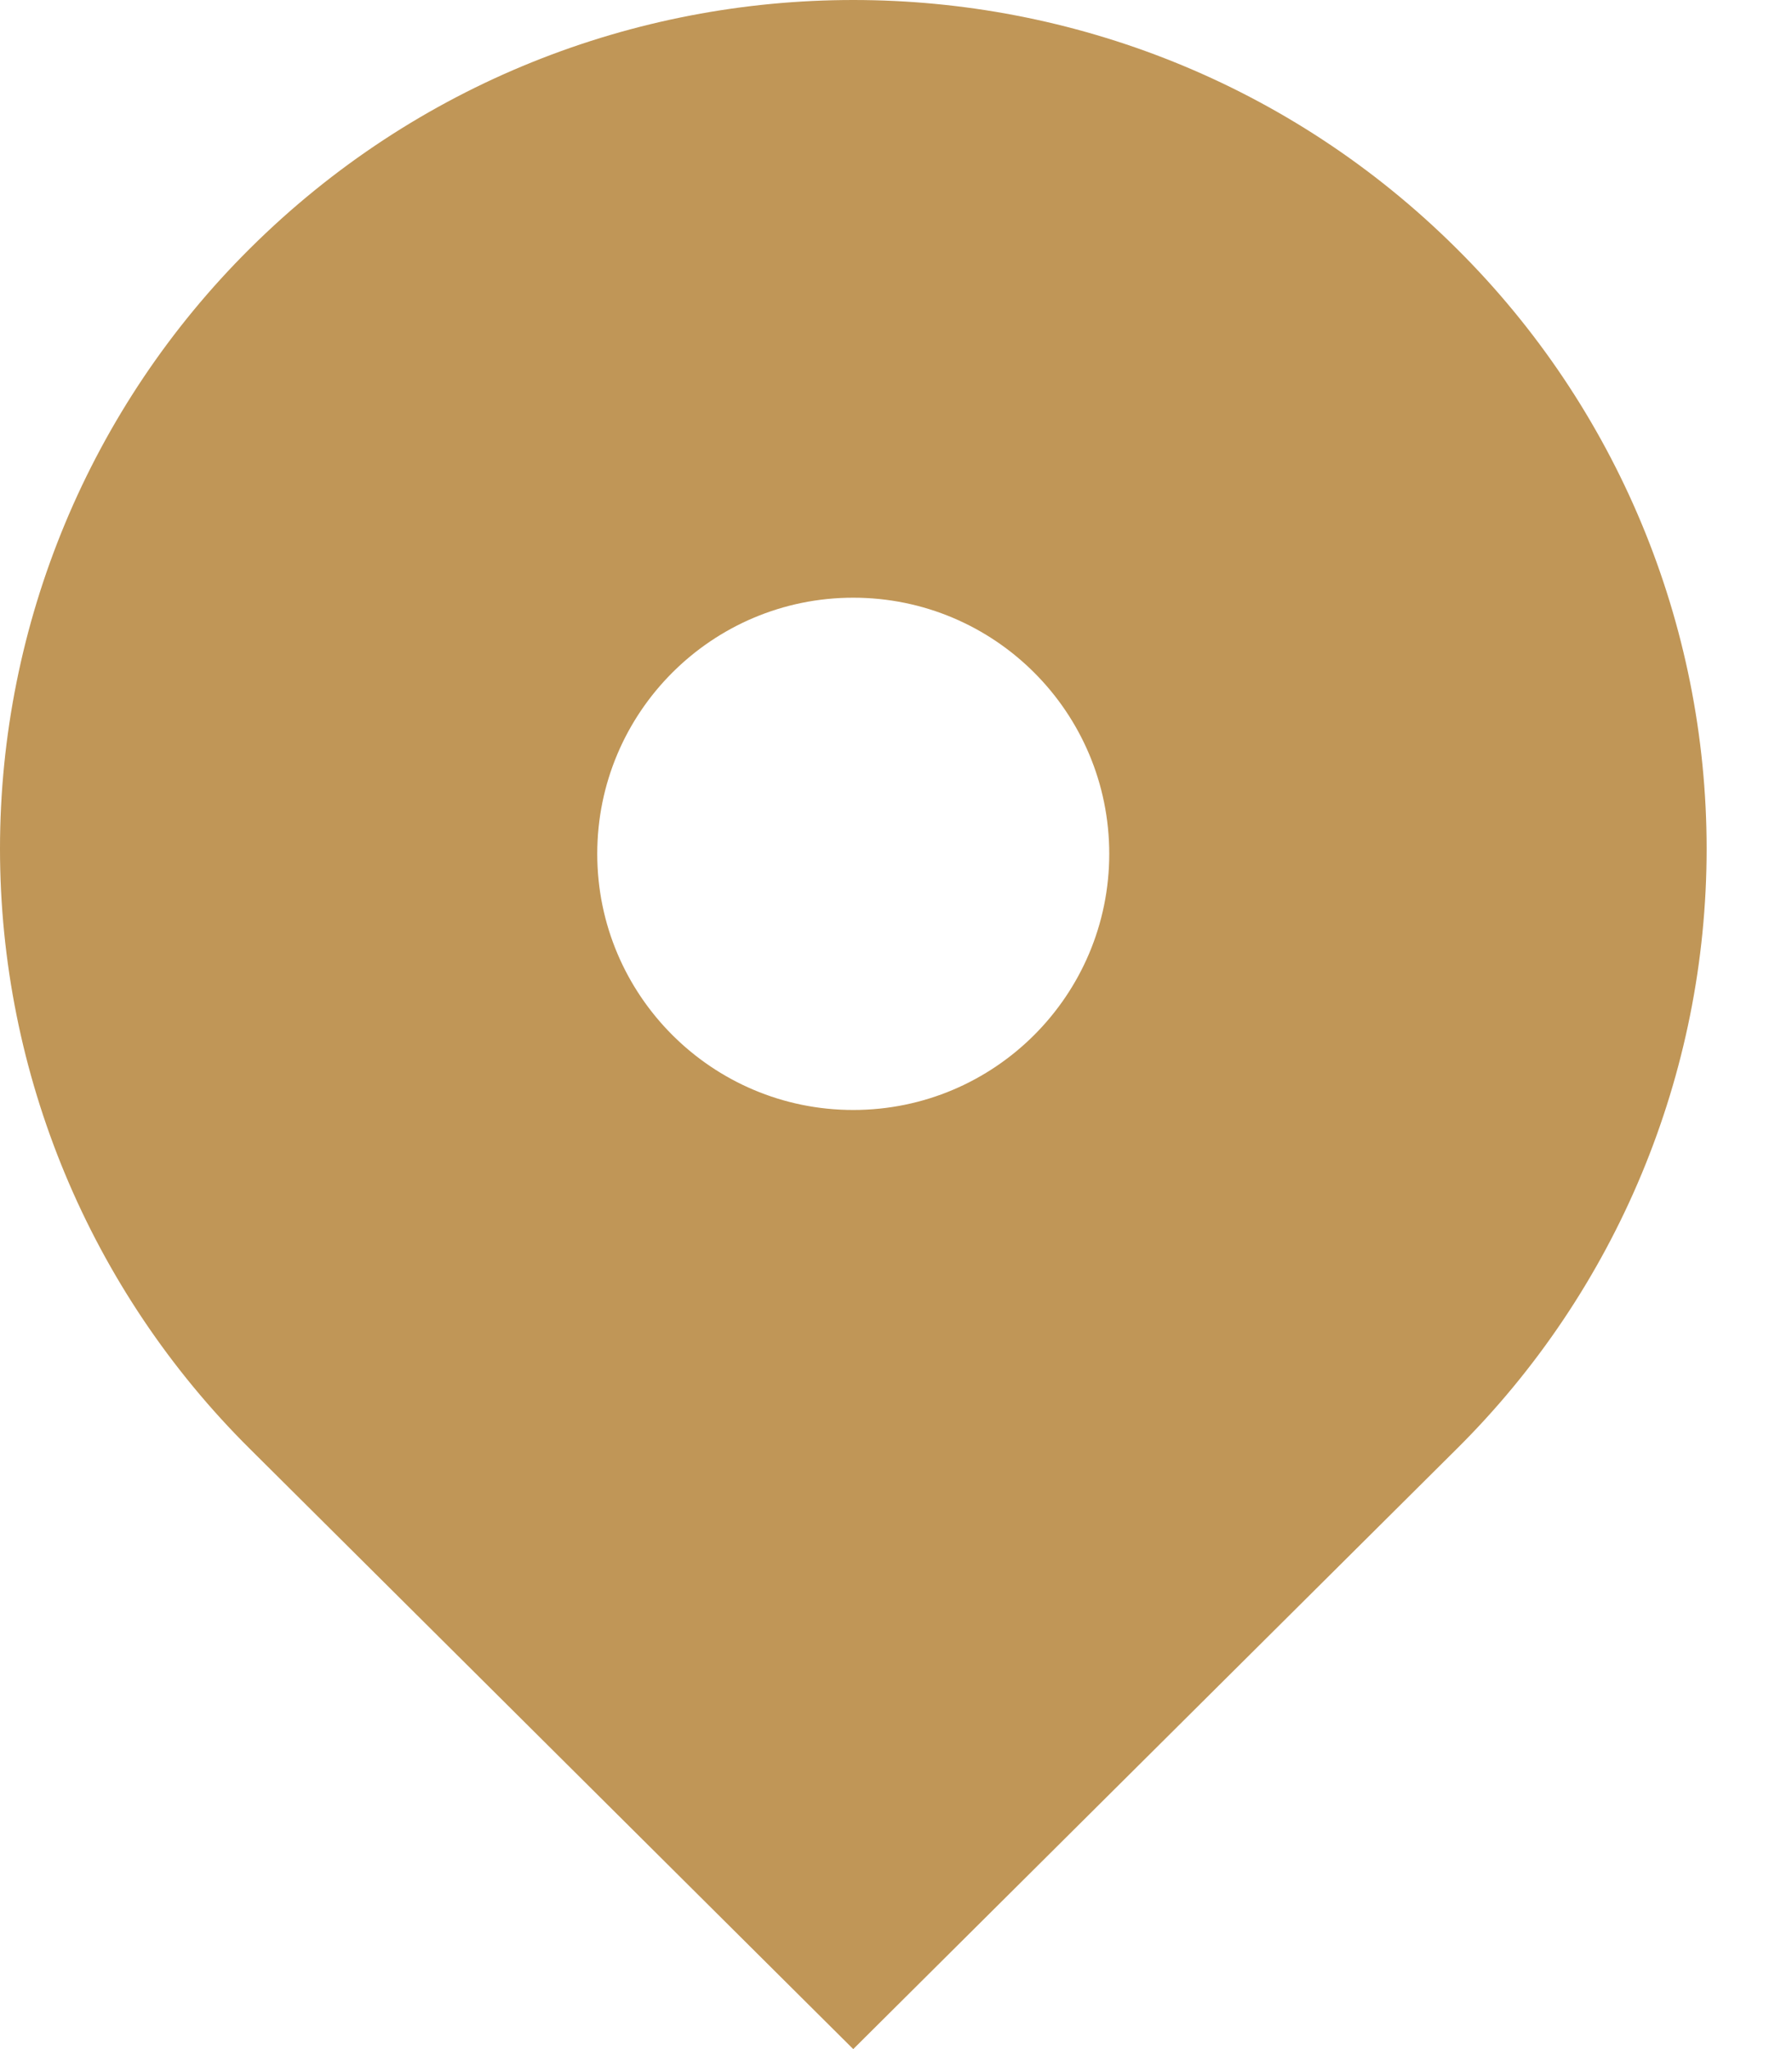 <?xml version="1.0" encoding="UTF-8"?>
<svg width="14px" height="16px" viewBox="0 0 14 16" version="1.1" xmlns="http://www.w3.org/2000/svg" xmlns:xlink="http://www.w3.org/1999/xlink">
    <title>形状</title>
    <g id="控件" stroke="none" stroke-width="1" fill="none" fill-rule="evenodd">
        <g id="当前位置" transform="translate(0, -4)" fill="#C09657" fill-rule="nonzero">
            <g id="编组" transform="translate(0, 4)">
                <path d="M1.952,11.313 C0.703,10.074 0,8.387 0,6.627 C0,4.868 0.703,3.181 1.952,1.941 C4.556,-0.647 8.777,-0.647 11.38,1.941 C12.63,3.181 13.333,4.868 13.333,6.628 C13.333,8.388 12.63,10.075 11.38,11.314 L6.666,16 L1.952,11.313 Z M6.666,8.667 C7.771,8.667 8.666,7.771 8.666,6.667 C8.666,5.562 7.771,4.667 6.666,4.667 C5.562,4.667 4.666,5.562 4.666,6.667 C4.666,7.771 5.562,8.667 6.666,8.667 Z" id="形状"></path>
            </g>
        </g>
    </g>
</svg>